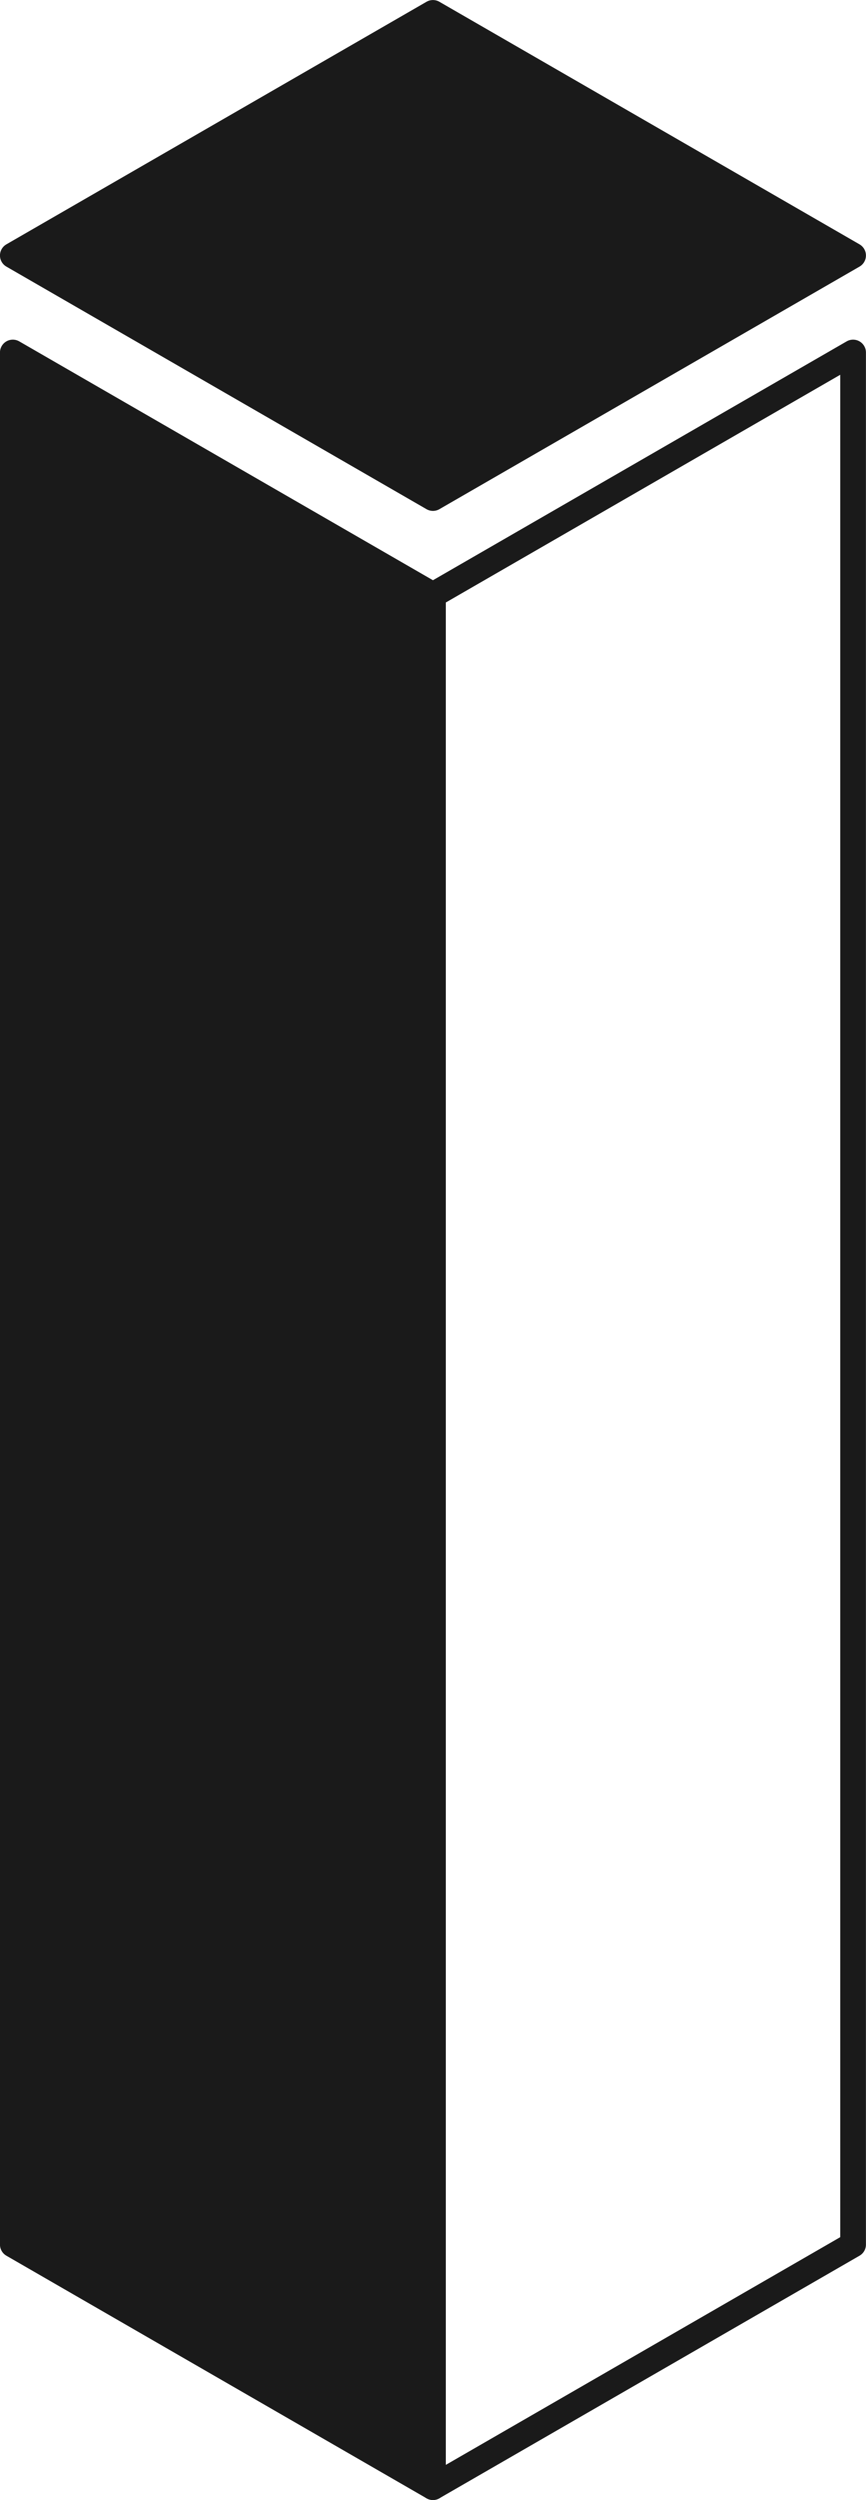 <?xml version="1.0" encoding="UTF-8" standalone="no"?>
<svg
   xmlns:dc="http://purl.org/dc/elements/1.1/"
   xmlns:cc="http://creativecommons.org/ns#"
   xmlns:rdf="http://www.w3.org/1999/02/22-rdf-syntax-ns#"
   xmlns:svg="http://www.w3.org/2000/svg"
   xmlns="http://www.w3.org/2000/svg"
   xmlns:sodipodi="http://sodipodi.sourceforge.net/DTD/sodipodi-0.dtd"
   xmlns:inkscape="http://www.inkscape.org/namespaces/inkscape"
   sodipodi:docname="favicon.svg"
   inkscape:version="1.0 (4035a4fb49, 2020-05-01)"
   id="svg981"
   version="1.1"
   viewBox="0 0 8.925 25.765"
   height="97.379"
   width="33.733">
  <defs
     id="defs975" />
  <sodipodi:namedview
     inkscape:window-maximized="1"
     inkscape:window-y="1072"
     inkscape:window-x="3832"
     inkscape:window-height="1017"
     inkscape:window-width="1920"
     showborder="false"
     fit-margin-bottom="0"
     fit-margin-right="0"
     fit-margin-left="0"
     fit-margin-top="0"
     units="px"
     showgrid="false"
     inkscape:document-rotation="0"
     inkscape:current-layer="layer1"
     inkscape:document-units="px"
     inkscape:cy="48.689355"
     inkscape:cx="16.866574"
     inkscape:zoom="0.47"
     inkscape:pageshadow="2"
     inkscape:pageopacity="0.0"
     borderopacity="1.0"
     bordercolor="#666666"
     pagecolor="#ffffff"
     id="base" />
  <g
     transform="translate(-101.371,-135.284)"
     id="layer1"
     inkscape:groupmode="layer"
     inkscape:label="Laag 1">
    <g
       transform="translate(72.731,36.5)"
       id="g961">
      <path
         id="path865"
         d="m 28.772,101.417 4.33,-2.5 4.33,2.5 -4.33,2.5 z"
         style="fill:#1a1a1a;fill-opacity:1;stroke:#1a1a1a;stroke-width:0.265;stroke-linecap:square;stroke-linejoin:round;stroke-miterlimit:4;stroke-dasharray:none;stroke-opacity:1" />
      <path
         id="path867"
         d="m 28.772,102.417 2e-6,19.5 4.33,2.5 -2e-6,-19.5 z"
         style="fill:#1a1a1a;stroke:#1a1a1a;stroke-width:0.265px;stroke-linecap:butt;stroke-linejoin:round;stroke-opacity:1"
         sodipodi:nodetypes="ccccc" />
      <path
         id="path869"
         d="m 33.102,104.917 4.33,-2.5 -10e-7,19.5 -4.33,2.5 z"
         style="fill:none;stroke:#1a1a1a;stroke-width:0.265px;stroke-linecap:butt;stroke-linejoin:round;stroke-opacity:1"
         sodipodi:nodetypes="ccccc" />
    </g>
  </g>
</svg>
